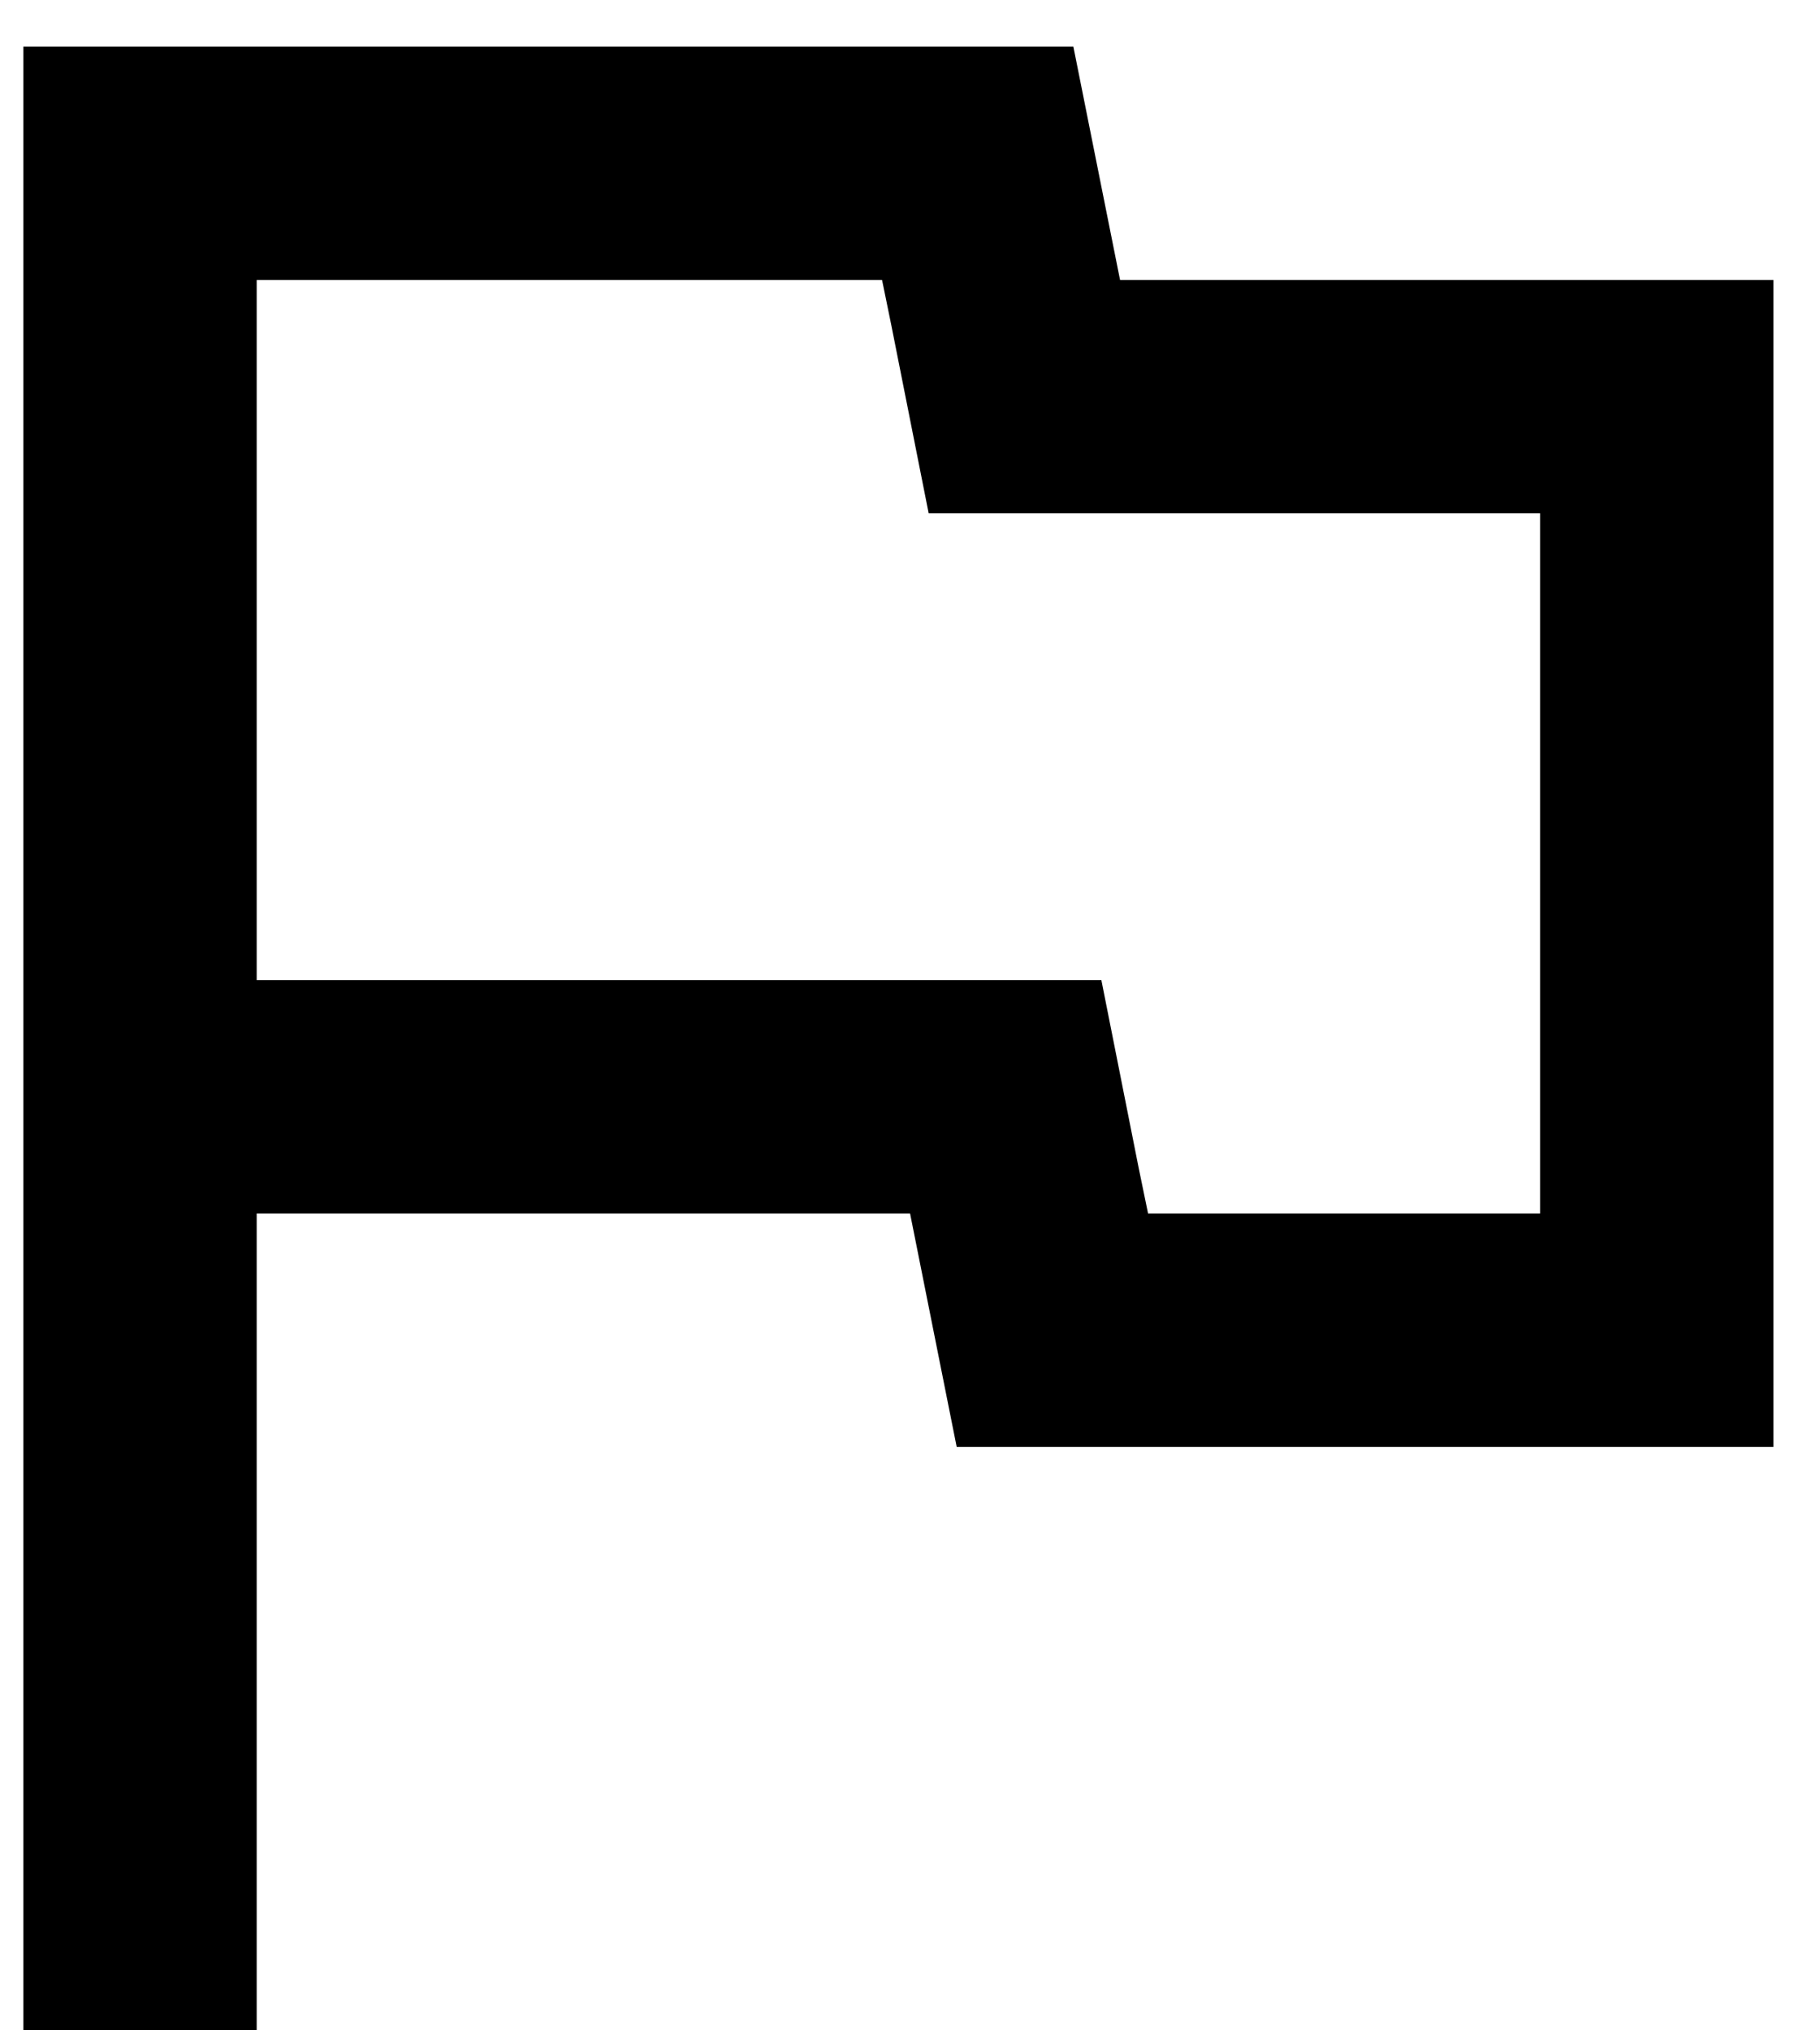 <svg width="26" height="29" viewBox="0 0 26 29" fill="none" xmlns="http://www.w3.org/2000/svg">
<path d="M12.601 4L12.734 4.65L13.267 7.333H22.001V17.333H16.401L16.267 16.683L15.734 14H3.667V4H12.601ZM15.334 0.667H0.334V29H3.667V17.333H13.001L13.667 20.667H25.334V4H16.001L15.334 0.667Z" fill="black"/>
</svg>
